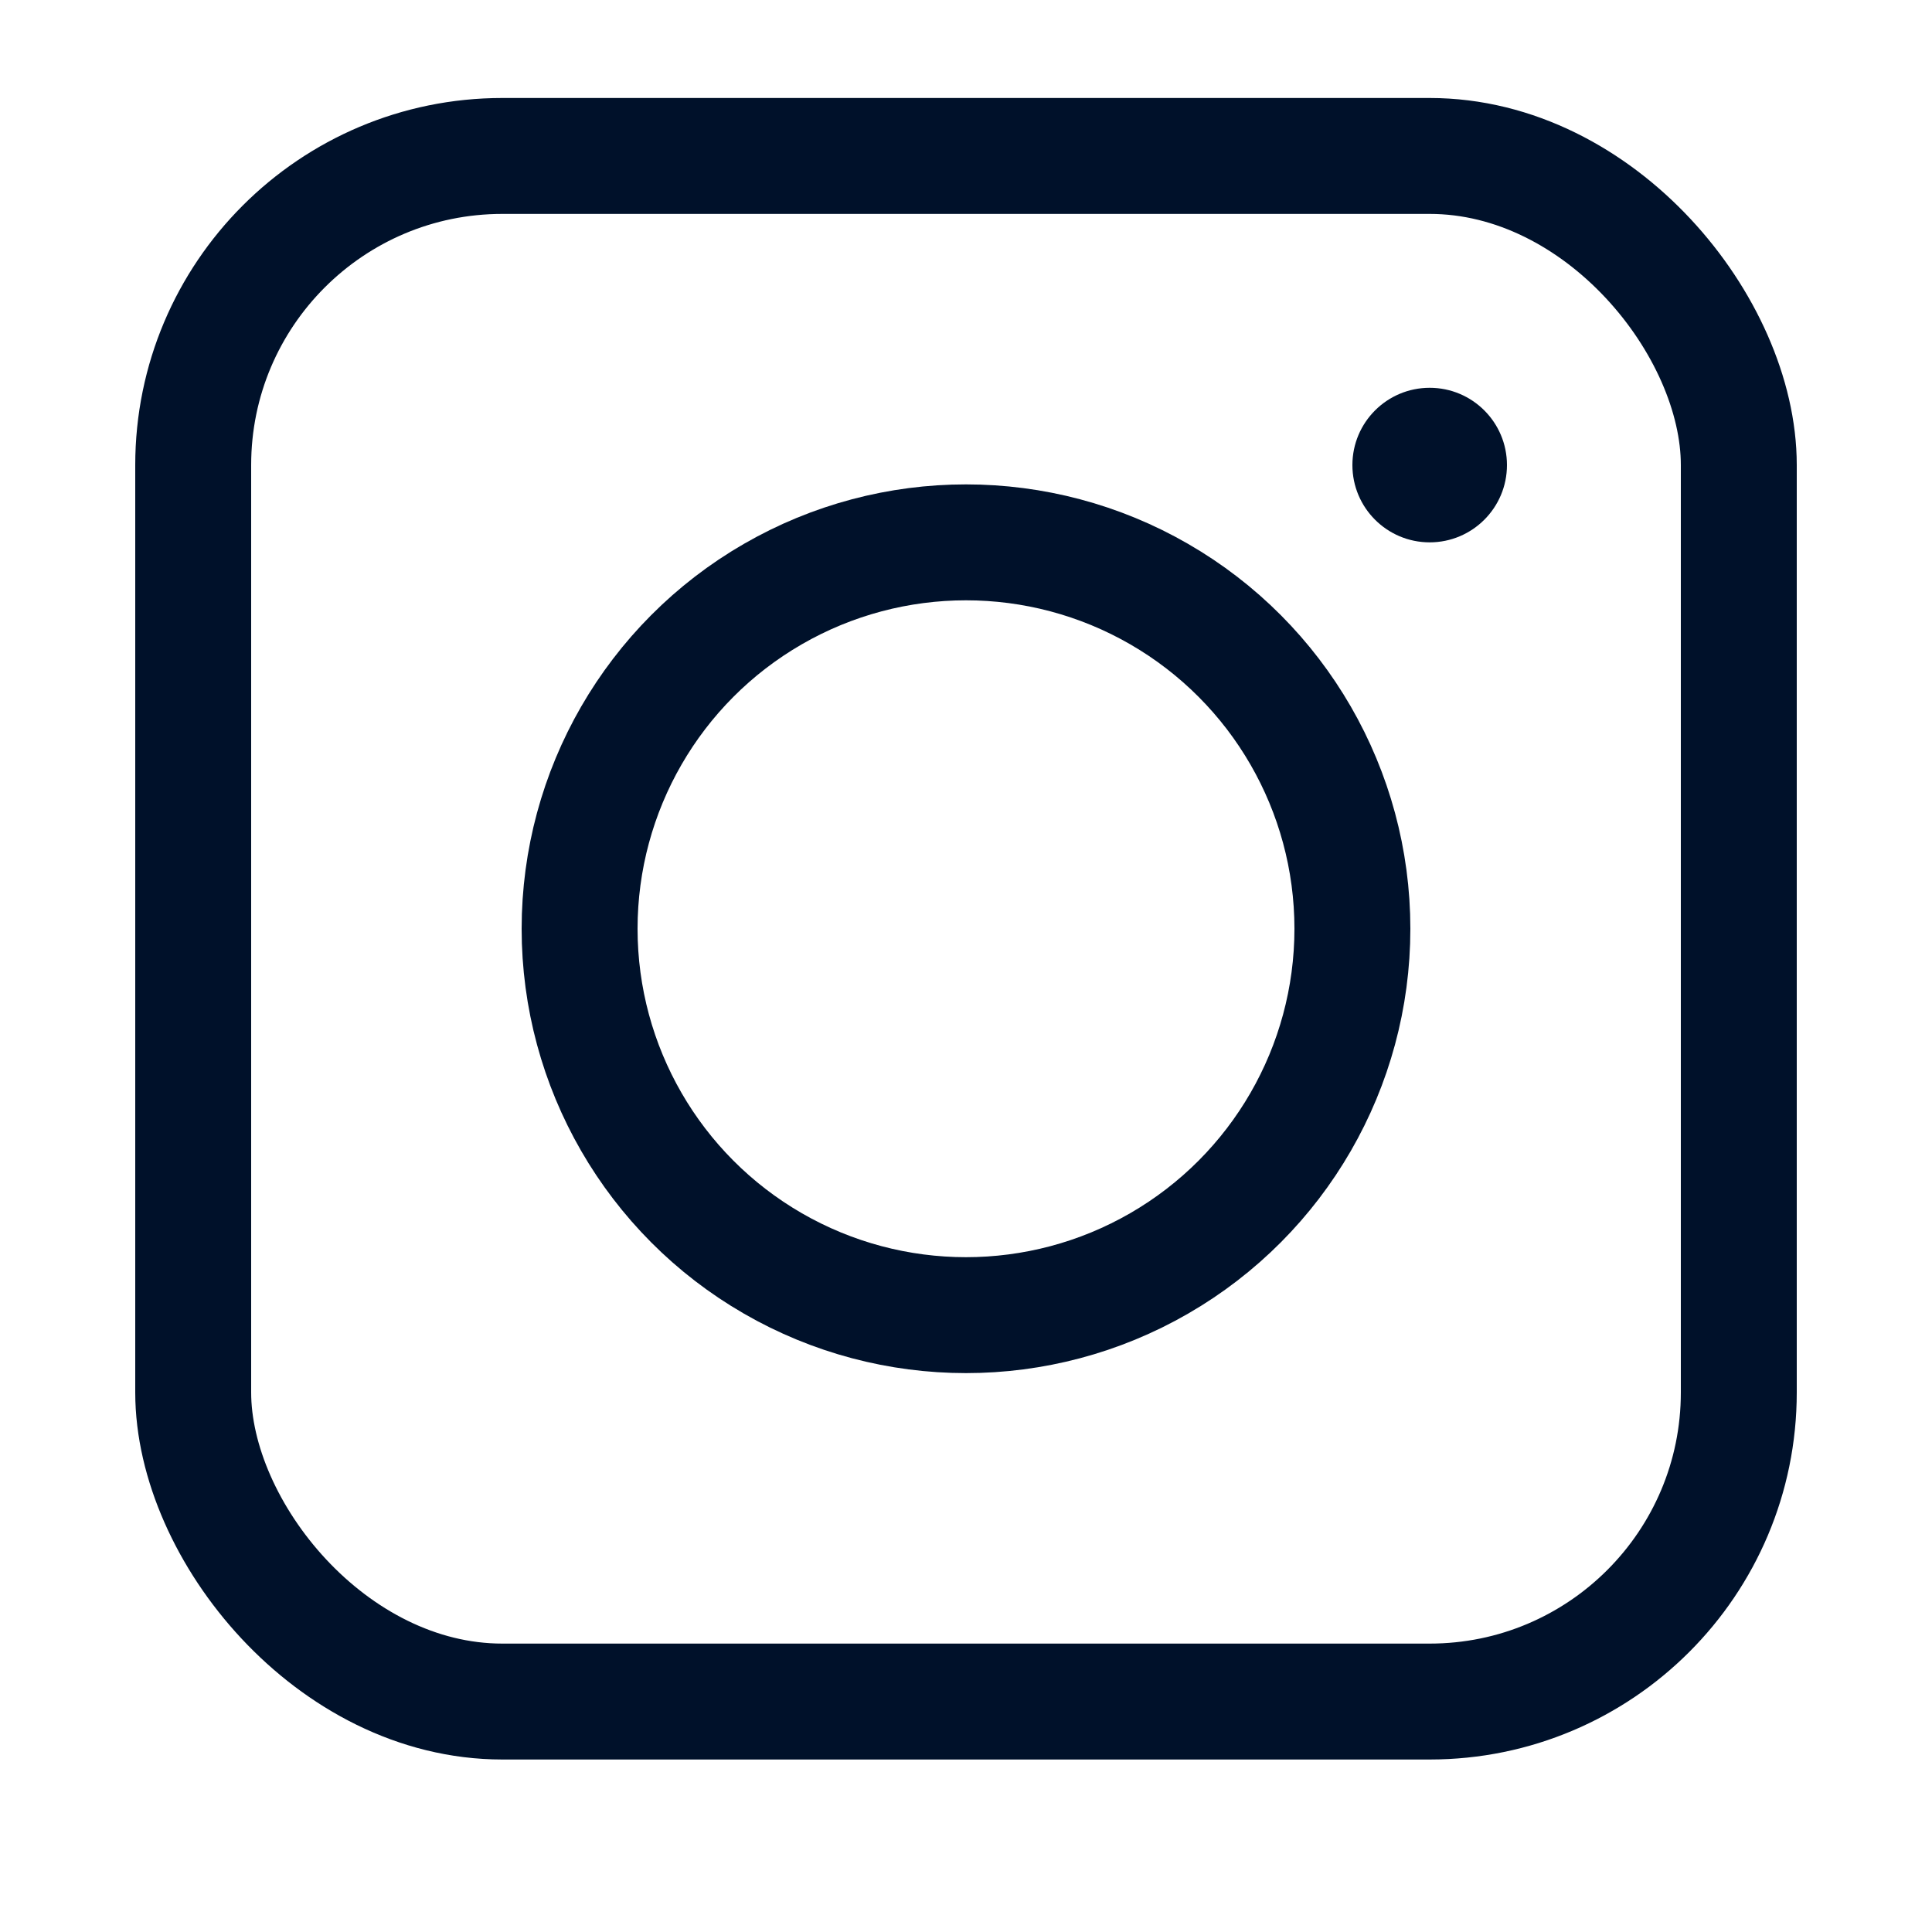 <svg width="25" height="25" viewBox="0 0 25 25" fill="none" xmlns="http://www.w3.org/2000/svg">
<rect x="2.5" y="2.018" width="20" height="20" rx="4" stroke="#00112A" stroke-width="1.5"/>
<circle cx="18.5" cy="6.018" r="1" fill="#00112A"/>
<circle cx="12.5" cy="12.018" r="5" stroke="#00112A" stroke-width="1.5"/>
</svg>
